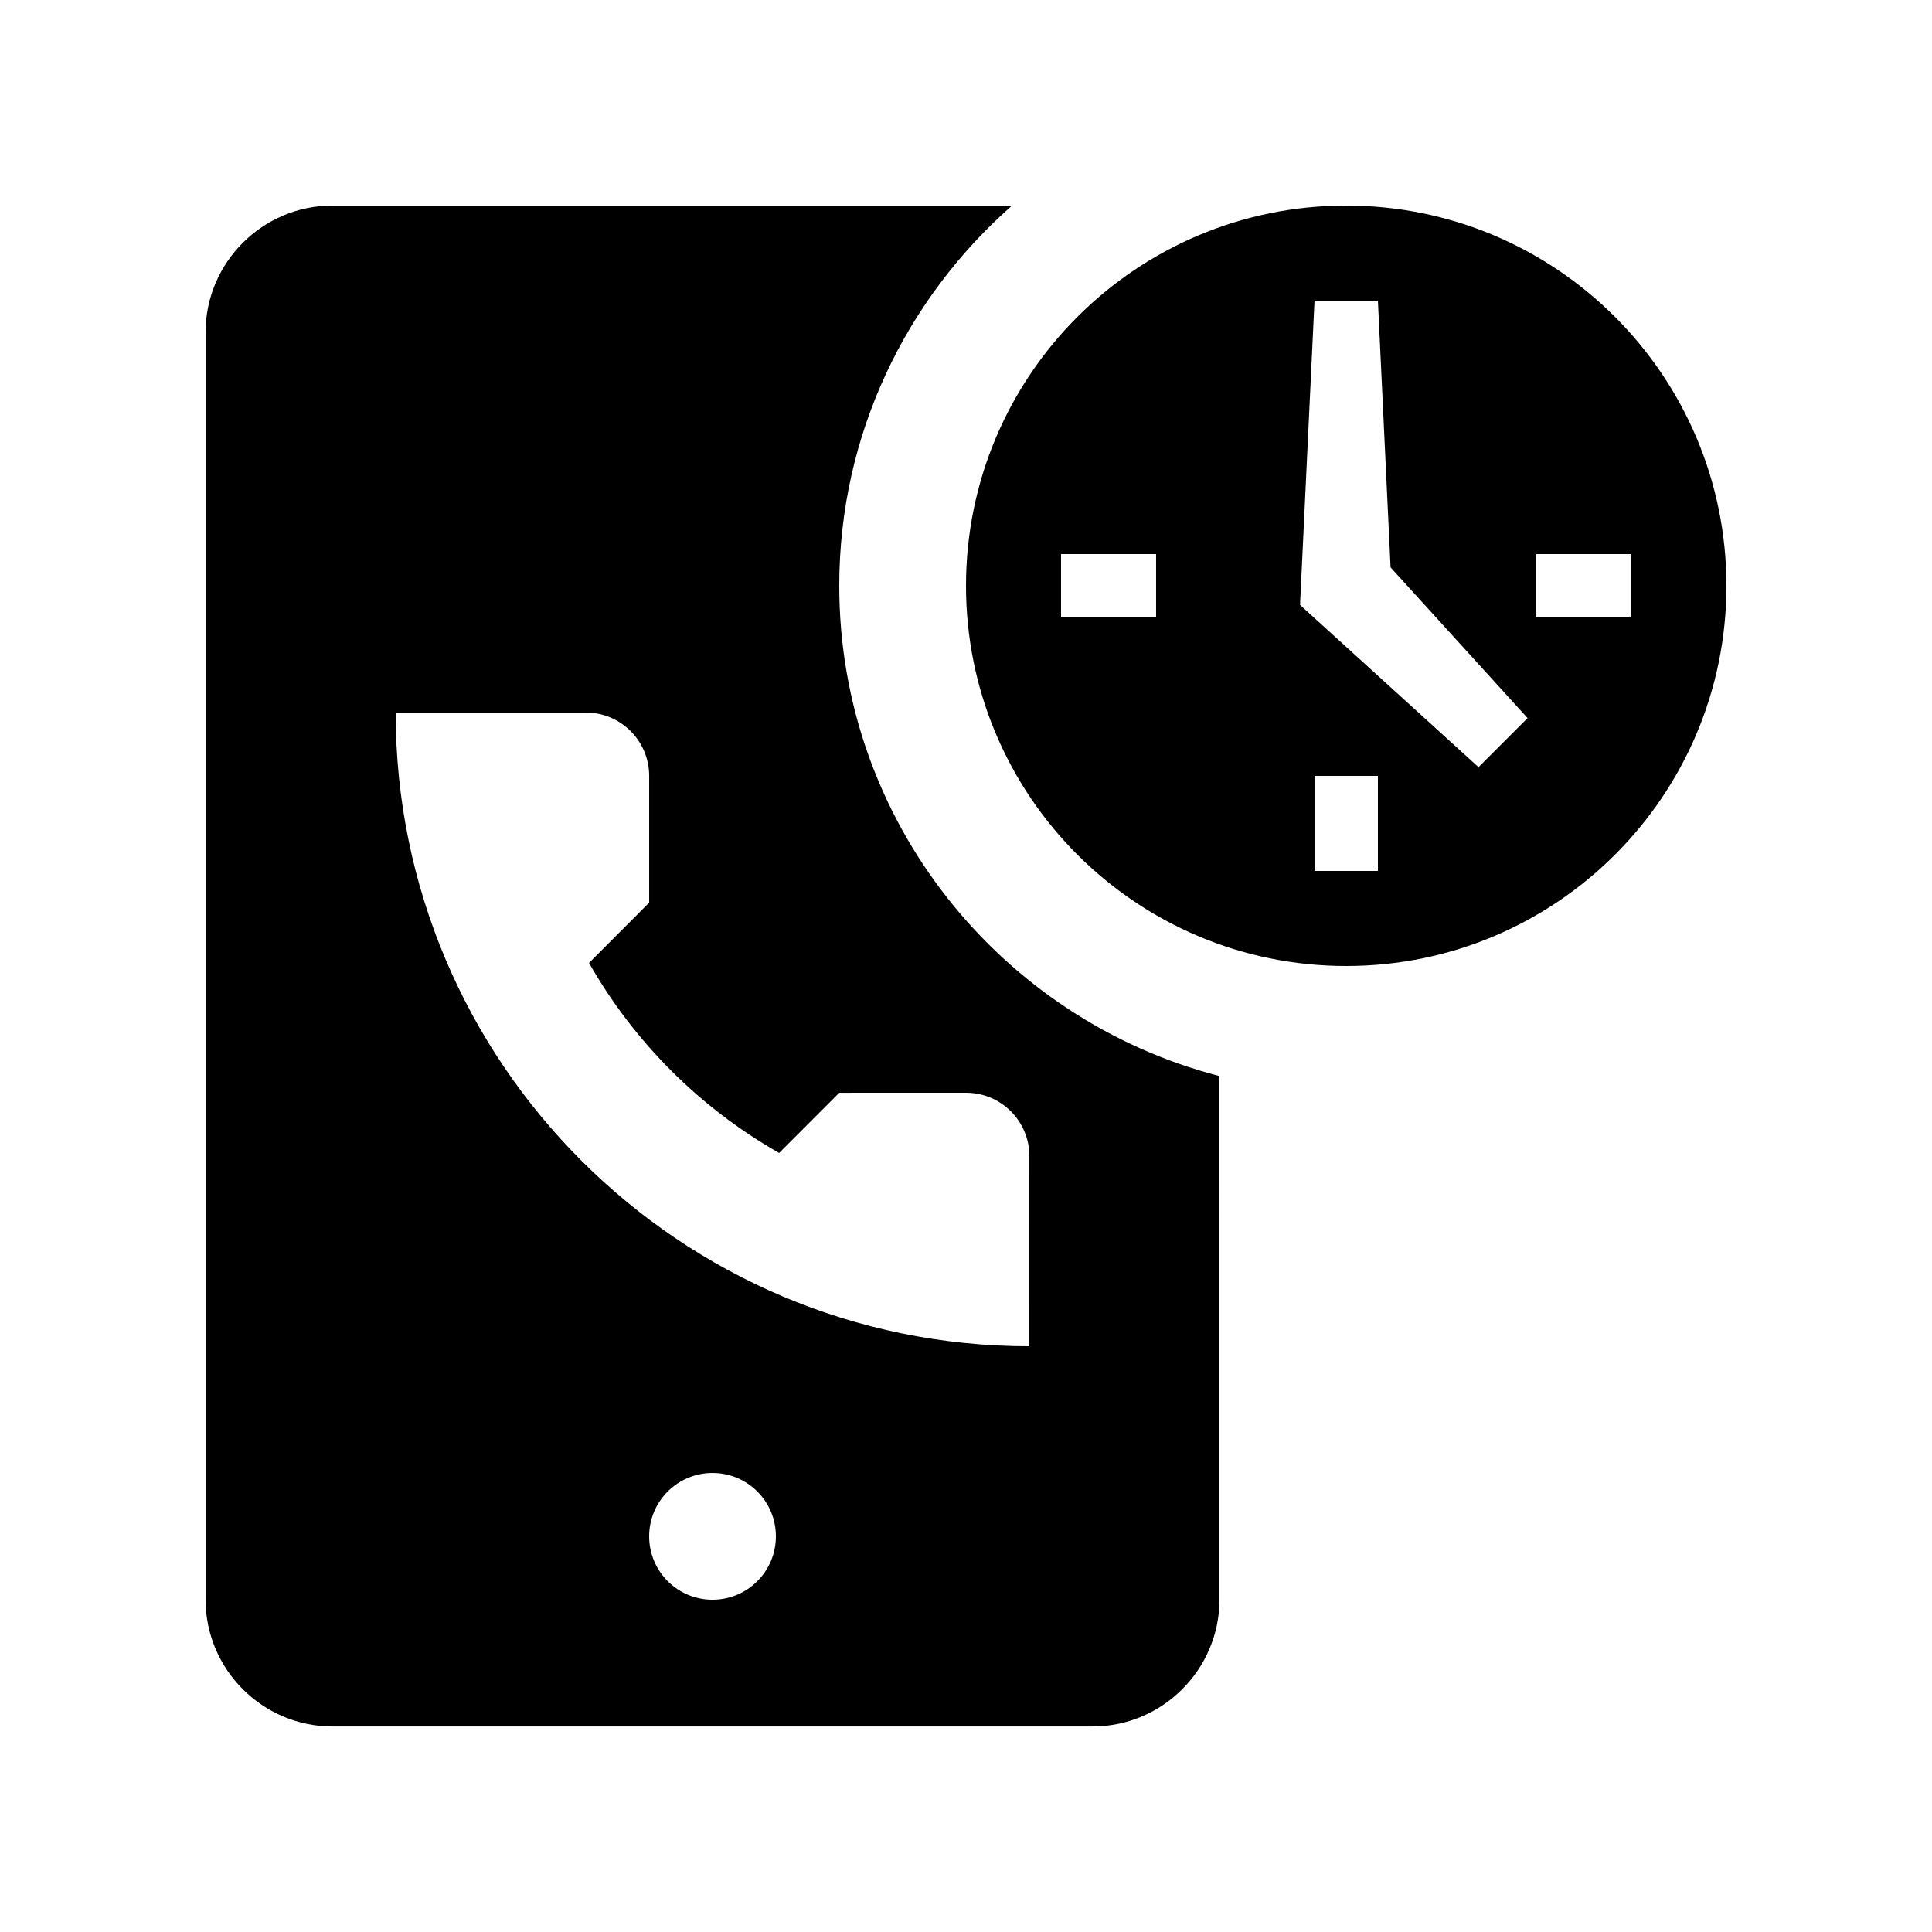 <?xml version="1.0" encoding="UTF-8"?>
<!-- Uploaded to: SVG Repo, www.svgrepo.com, Generator: SVG Repo Mixer Tools -->
<svg fill="#000000" width="800px" height="800px" version="1.1" viewBox="144 144 512 512" xmlns="http://www.w3.org/2000/svg">
 <g>
  <path d="m366.41 299.24c0-40.129 17.793-76.129 45.785-100.76h-180.13c-18.469 0-33.586 15.117-33.586 33.586v335.88c0 18.465 15.117 33.586 33.586 33.586h201.52c18.465 0 33.582-15.121 33.582-33.59l0.004-138.77c-57.836-14.961-100.76-67.457-100.76-129.92zm-33.586 268.7c-9.281 0-16.793-7.508-16.793-16.793s7.512-16.793 16.793-16.793 16.793 7.508 16.793 16.793-7.512 16.793-16.793 16.793zm83.965-67.172c-92.691 0-167.93-75.195-167.93-167.94h50.383c9.281 0 16.793 7.527 16.793 16.793v33.59l-15.941 15.973c11.941 20.992 29.387 38.41 50.383 50.367l15.941-15.957 33.586-0.004c9.285 0 16.793 7.508 16.793 16.793z"/>
  <path d="m500.76 198.48c-55.66 0-100.76 45.117-100.76 100.76 0 55.66 45.102 100.76 100.76 100.76 55.629 0 100.76-45.102 100.76-100.76 0-55.648-45.133-100.76-100.76-100.76zm-50.383 109.16h-25.191v-16.793h25.191zm58.781 67.172h-16.797v-25.191h16.797zm26.664-27.504-47.301-43 3.84-80.641h16.797l3.359 70.699 36.309 39.934zm15.316-39.668v-16.793h25.191v16.793z"/>
 </g>
</svg>
